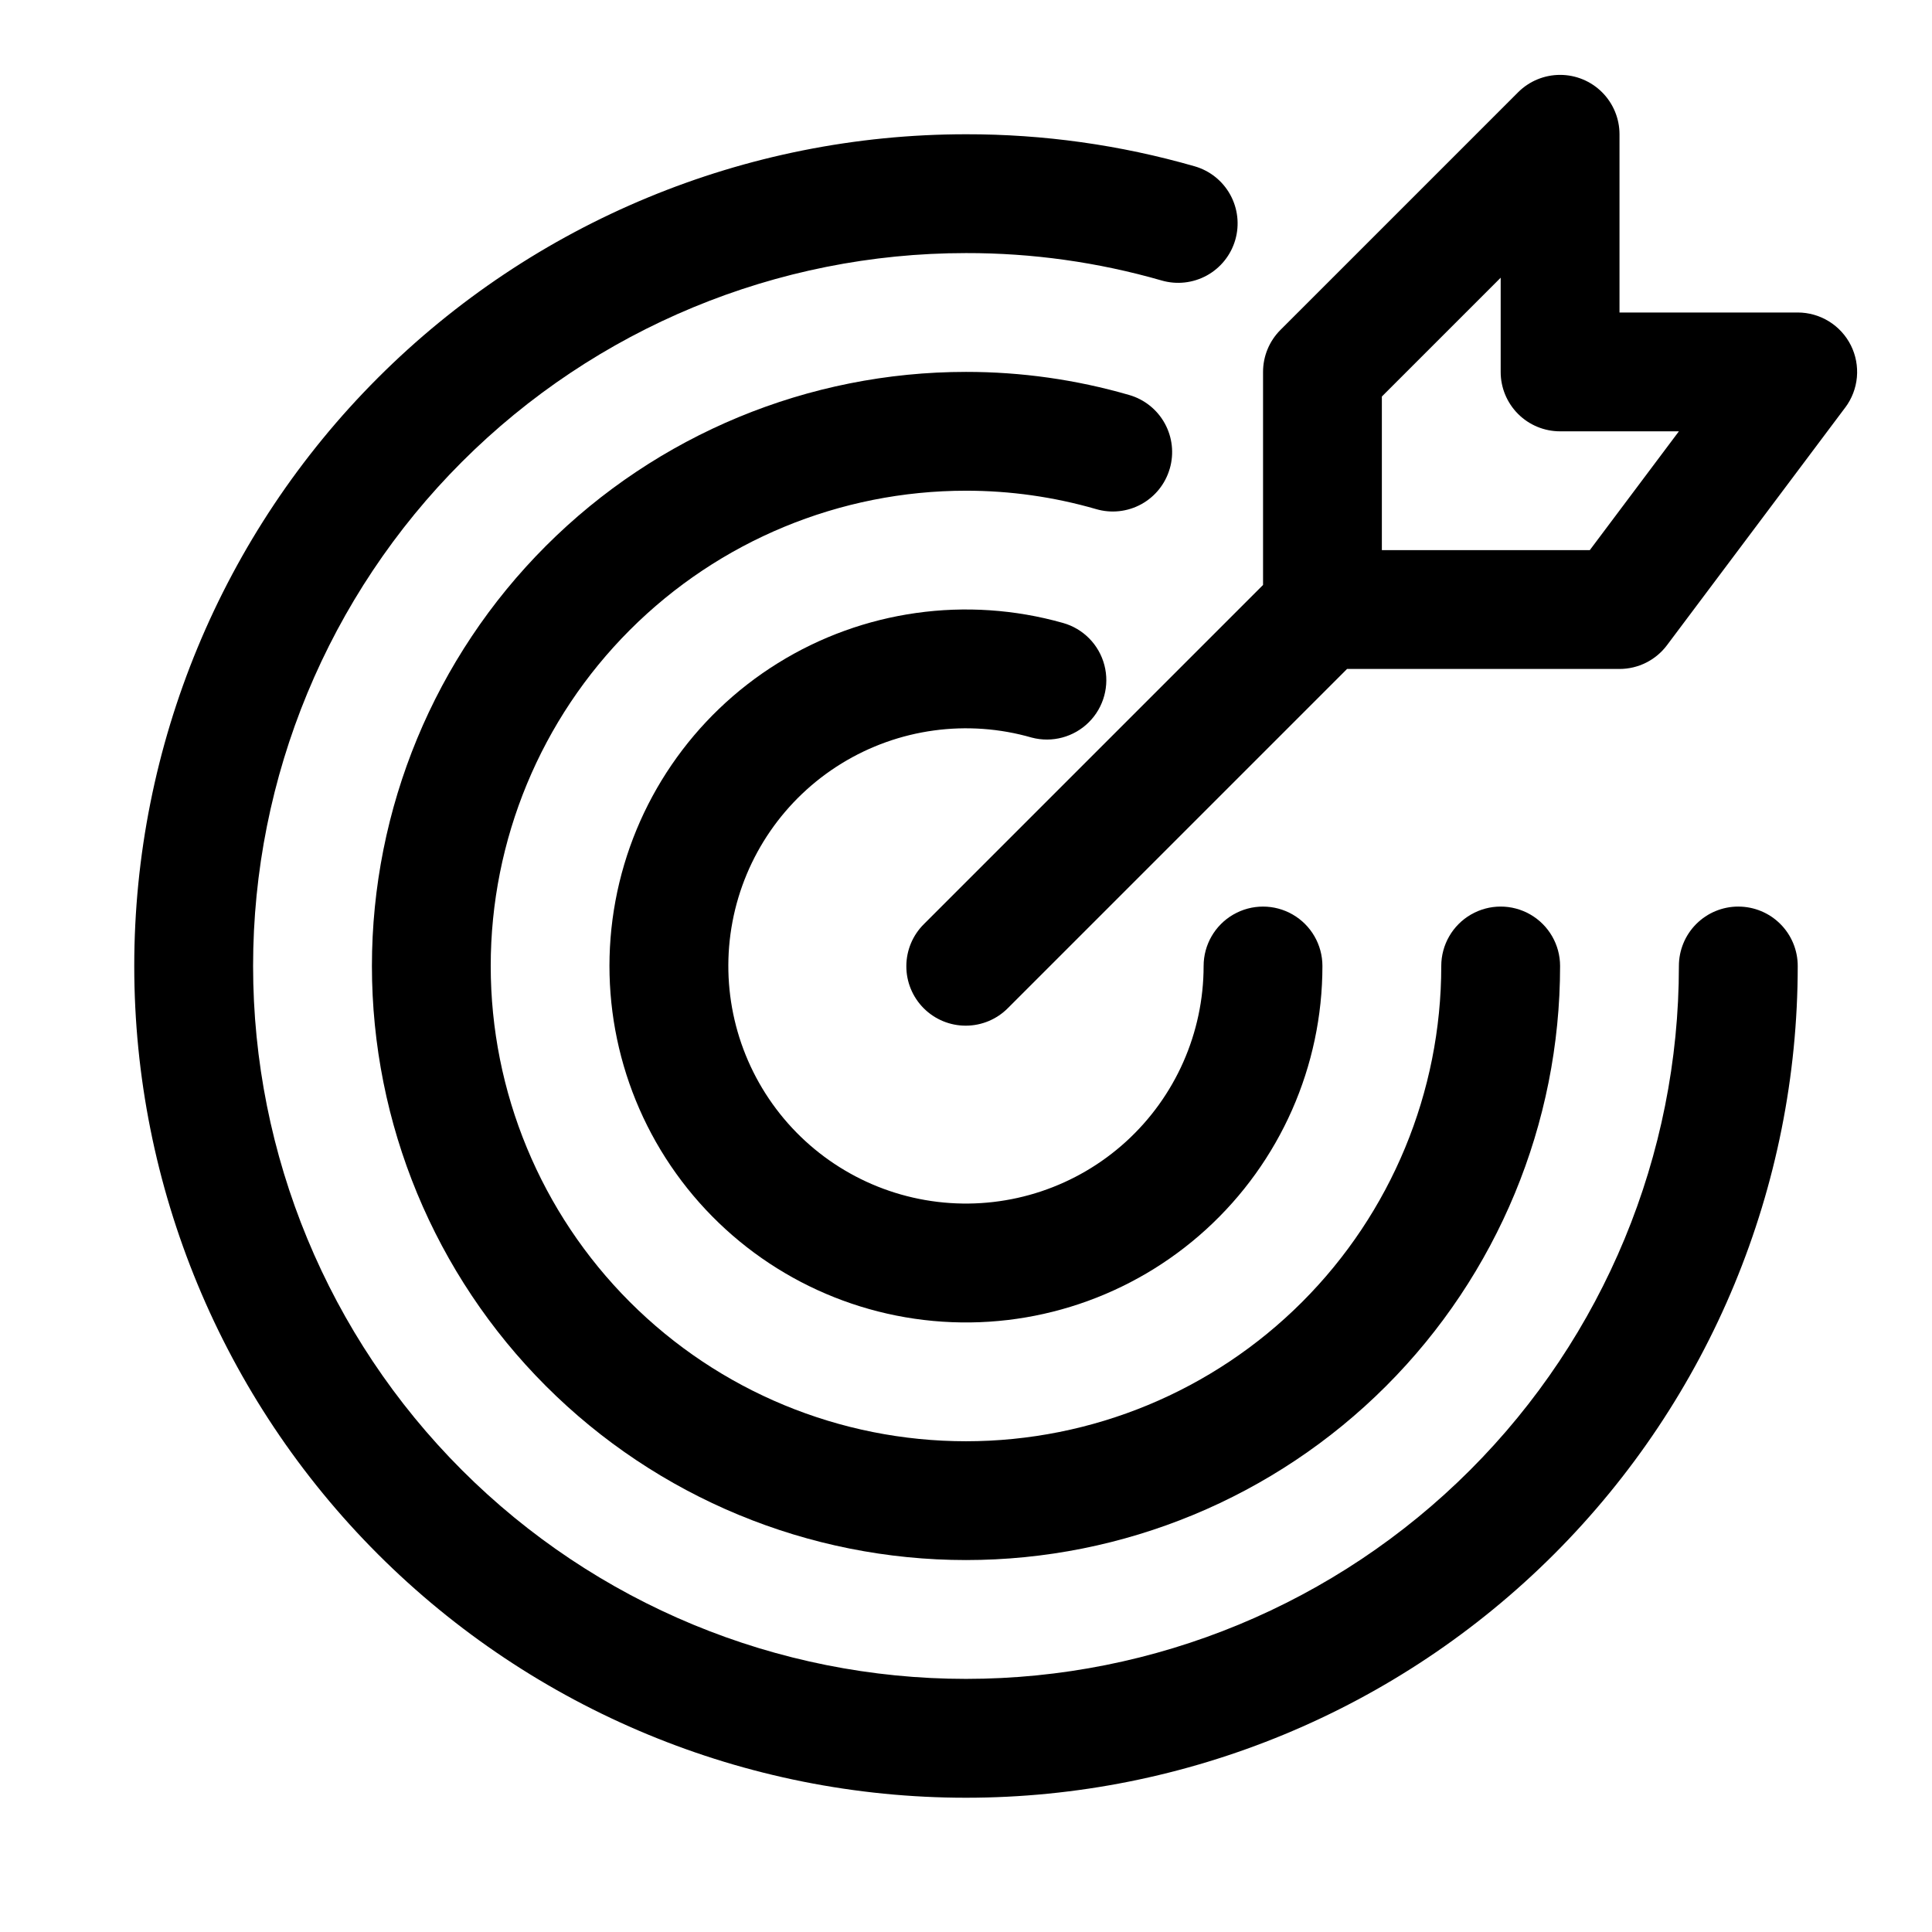 <?xml version="1.0" encoding="UTF-8"?>
<!-- Uploaded to: SVG Repo, www.svgrepo.com, Generator: SVG Repo Mixer Tools -->
<svg fill="#000000" width="800px" height="800px" version="1.1" viewBox="144 144 512 512" xmlns="http://www.w3.org/2000/svg">
 <g>
  <path d="m417.43 339.47c5.41 1.426 11.172-0.129 15.133-4.078 3.961-3.949 5.527-9.707 4.113-15.121-1.41-5.414-5.59-9.672-10.973-11.184-25.562-7.231-52.984-3.367-75.551 10.645s-38.191 36.879-43.047 62.992c-4.856 26.117 1.508 53.07 17.531 74.254 16.023 21.188 40.227 34.648 66.676 37.086 26.449 2.441 52.707-6.367 72.332-24.27 19.629-17.898 30.812-43.23 30.812-69.793 0-5.625-3-10.824-7.871-13.637s-10.871-2.812-15.742 0-7.871 8.012-7.871 13.637c-0.008 17.723-7.481 34.625-20.586 46.555-13.109 11.93-30.637 17.785-48.285 16.125-17.645-1.656-33.777-10.672-44.43-24.836-10.656-14.164-14.852-32.16-11.555-49.578 3.297-17.414 13.781-32.633 28.875-41.922 15.098-9.285 33.406-11.785 50.438-6.875z"/>
  <path d="m454 268.2c1.168-4.008 0.695-8.316-1.316-11.977-2.008-3.66-5.391-6.371-9.402-7.535-14.062-4.078-28.633-6.144-43.277-6.133-41.758 0-81.805 16.586-111.33 46.113-29.527 29.523-46.113 69.57-46.113 111.33 0 41.754 16.586 81.801 46.113 111.32 29.523 29.527 69.57 46.113 111.33 46.113 41.754 0 81.801-16.586 111.32-46.113 29.527-29.523 46.113-69.57 46.113-111.32 0-5.625-3-10.824-7.871-13.637s-10.871-2.812-15.742 0c-4.871 2.812-7.875 8.012-7.875 13.637 0 33.402-13.27 65.441-36.891 89.059-23.617 23.621-55.656 36.891-89.059 36.891-33.406 0-65.441-13.27-89.062-36.891-23.621-23.617-36.891-55.656-36.891-89.059 0-33.406 13.27-65.441 36.891-89.062s55.656-36.891 89.062-36.891c11.668-0.008 23.277 1.633 34.484 4.875 4.008 1.176 8.32 0.707 11.984-1.305 3.66-2.012 6.371-5.398 7.527-9.414z"/>
  <path d="m604.67 384.25c-4.176 0-8.184 1.656-11.137 4.609s-4.609 6.957-4.609 11.137c0 50.105-19.902 98.16-55.336 133.59-35.43 35.434-83.484 55.336-133.59 55.336-50.109 0-98.164-19.902-133.59-55.336-35.43-35.43-55.336-83.484-55.336-133.59 0-50.109 19.906-98.164 55.336-133.59s83.484-55.336 133.59-55.336c17.531-0.031 34.98 2.41 51.828 7.258 4.016 1.168 8.328 0.691 11.992-1.32 3.664-2.016 6.379-5.406 7.539-9.422 1.164-4.016 0.684-8.328-1.336-11.992-2.019-3.66-5.414-6.367-9.434-7.523-19.695-5.66-40.094-8.52-60.59-8.488-58.461 0-114.52 23.223-155.86 64.559s-64.559 97.398-64.559 155.86c0 58.457 23.223 114.52 64.559 155.86 41.336 41.336 97.398 64.559 155.86 64.559 58.457 0 114.52-23.223 155.86-64.559 41.336-41.336 64.559-97.398 64.559-155.86 0.004-4.18-1.656-8.184-4.609-11.137-2.953-2.953-6.957-4.609-11.133-4.609z"/>
  <path d="m634.5 235.52c-1.309-2.613-3.32-4.812-5.809-6.352-2.484-1.535-5.352-2.352-8.277-2.352h-47.23v-47.23c0-4.176-1.66-8.18-4.613-11.133-2.949-2.953-6.957-4.609-11.129-4.609-4.176 0-8.18 1.66-11.133 4.609l-62.977 62.977c-2.953 2.953-4.613 6.957-4.613 11.133v56.457l-89.852 89.852c-2.984 2.945-4.668 6.957-4.68 11.152-0.016 4.191 1.645 8.215 4.609 11.18 2.965 2.965 6.988 4.625 11.18 4.609 4.195-0.012 8.207-1.695 11.152-4.68l89.852-89.852h72.203c4.957 0 9.621-2.336 12.59-6.305l47.23-62.977 0.004 0.004c1.754-2.34 2.824-5.121 3.086-8.031s-0.289-5.836-1.594-8.453zm-69.188 54.273h-55.105v-40.711l31.488-31.488v24.969c-0.004 4.176 1.656 8.184 4.609 11.137 2.953 2.953 6.957 4.609 11.133 4.606h31.488z"/>
 </g>
</svg>